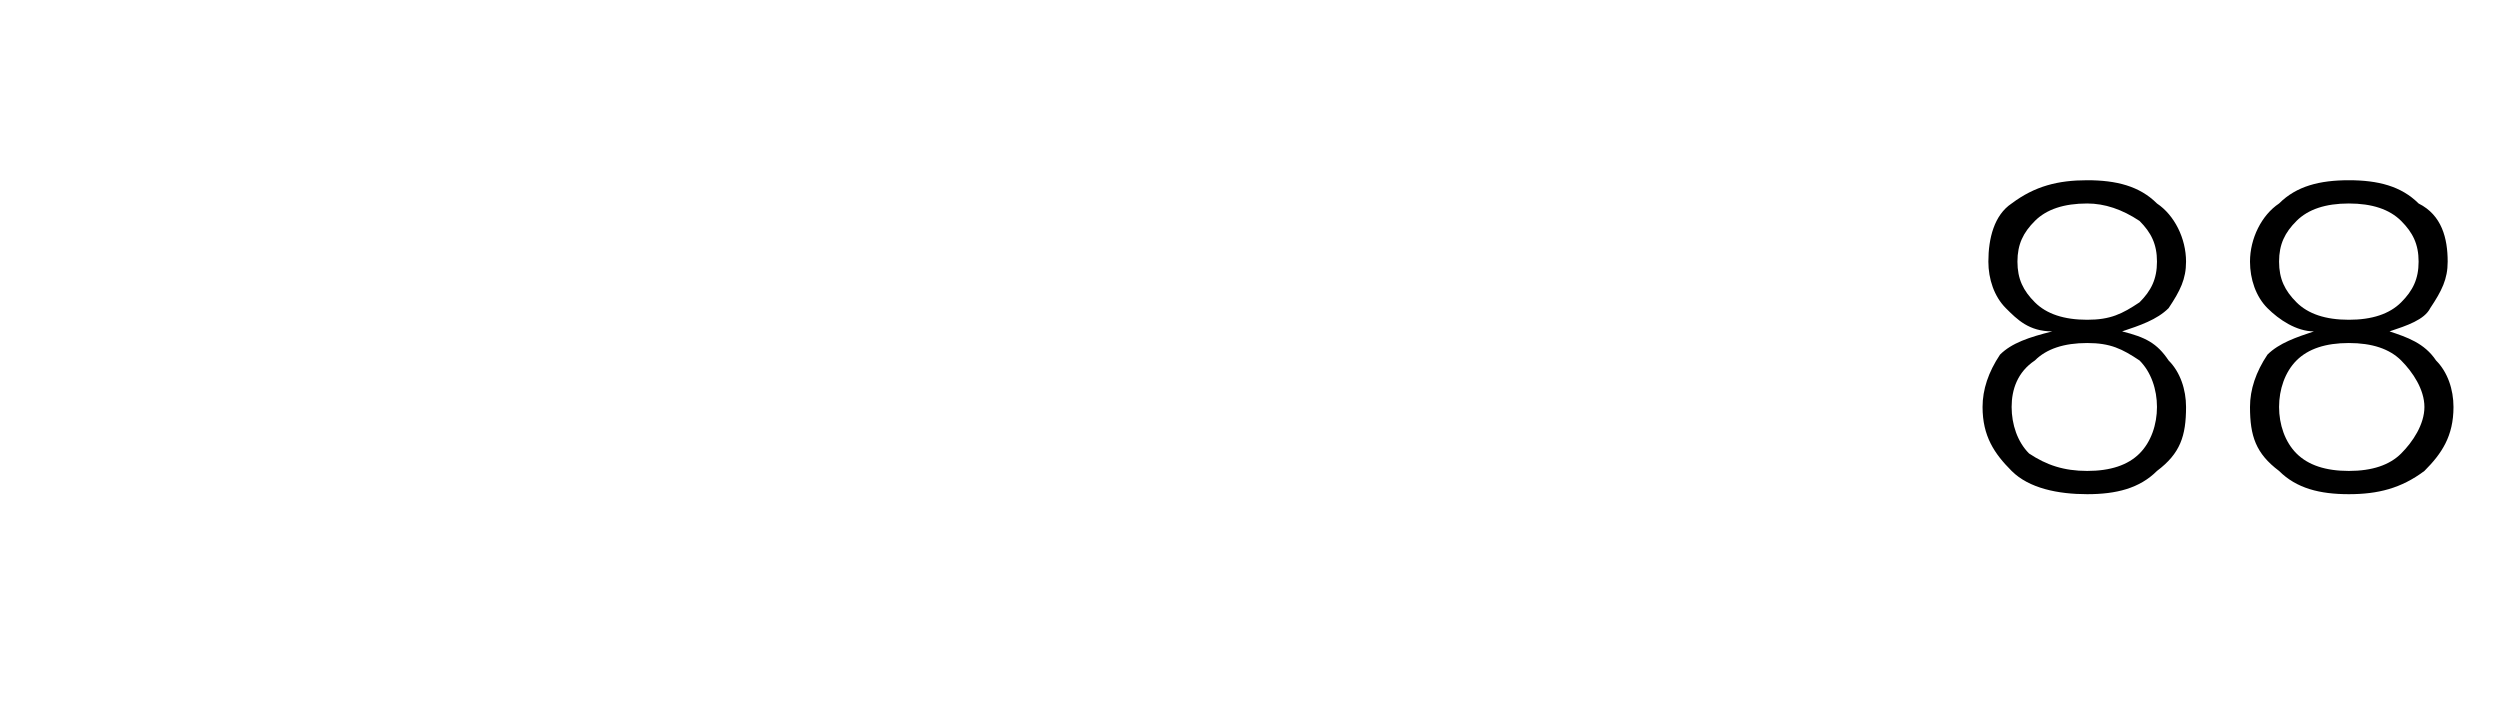 <?xml version="1.0" standalone="no"?><!DOCTYPE svg PUBLIC "-//W3C//DTD SVG 1.1//EN" "http://www.w3.org/Graphics/SVG/1.1/DTD/svg11.dtd"><svg xmlns="http://www.w3.org/2000/svg" version="1.1" width="43px" height="12.4px" viewBox="0 -3 43 12.4" style="top:-3px">  <desc>88</desc>  <defs/>  <g id="Polygon138787">    <path d="M 34.4 3.1 C 34.6 2.9 34.9 2.8 35.3 2.7 C 34.9 2.7 34.7 2.5 34.5 2.3 C 34.3 2.1 34.2 1.8 34.2 1.5 C 34.2 1.1 34.3 0.7 34.6 0.5 C 35 0.2 35.4 0.1 35.9 0.1 C 36.4 0.1 36.8 0.2 37.1 0.5 C 37.4 0.7 37.6 1.1 37.6 1.5 C 37.6 1.8 37.5 2 37.3 2.3 C 37.1 2.5 36.8 2.6 36.5 2.7 C 36.9 2.8 37.1 2.9 37.3 3.2 C 37.5 3.4 37.6 3.7 37.6 4 C 37.6 4.5 37.5 4.8 37.1 5.1 C 36.8 5.4 36.4 5.5 35.9 5.5 C 35.4 5.5 34.9 5.4 34.6 5.1 C 34.3 4.8 34.1 4.5 34.1 4 C 34.1 3.7 34.2 3.4 34.4 3.1 C 34.4 3.1 34.4 3.1 34.4 3.1 Z M 35 3.2 C 34.7 3.4 34.6 3.7 34.6 4 C 34.6 4.3 34.7 4.6 34.9 4.8 C 35.2 5 35.5 5.1 35.9 5.1 C 36.3 5.1 36.6 5 36.8 4.8 C 37 4.6 37.1 4.3 37.1 4 C 37.1 3.7 37 3.4 36.8 3.2 C 36.5 3 36.3 2.9 35.9 2.9 C 35.5 2.9 35.2 3 35 3.2 C 35 3.2 35 3.2 35 3.2 Z M 35 0.8 C 34.8 1 34.7 1.2 34.7 1.5 C 34.7 1.8 34.8 2 35 2.2 C 35.2 2.4 35.5 2.5 35.9 2.5 C 36.3 2.5 36.5 2.4 36.8 2.2 C 37 2 37.1 1.8 37.1 1.5 C 37.1 1.2 37 1 36.8 0.8 C 36.5 0.6 36.2 0.5 35.9 0.5 C 35.5 0.5 35.2 0.6 35 0.8 C 35 0.8 35 0.8 35 0.8 Z M 39 3.1 C 39.2 2.9 39.5 2.8 39.8 2.7 C 39.5 2.7 39.2 2.5 39 2.3 C 38.8 2.1 38.7 1.8 38.7 1.5 C 38.7 1.1 38.9 0.7 39.2 0.5 C 39.5 0.2 39.9 0.1 40.4 0.1 C 40.9 0.1 41.3 0.2 41.6 0.5 C 42 0.7 42.1 1.1 42.1 1.5 C 42.1 1.8 42 2 41.8 2.3 C 41.7 2.5 41.4 2.6 41.1 2.7 C 41.4 2.8 41.7 2.9 41.9 3.2 C 42.1 3.4 42.2 3.7 42.2 4 C 42.2 4.5 42 4.8 41.7 5.1 C 41.3 5.4 40.9 5.5 40.4 5.5 C 39.9 5.5 39.5 5.4 39.2 5.1 C 38.8 4.8 38.7 4.5 38.7 4 C 38.7 3.7 38.8 3.4 39 3.1 C 39 3.1 39 3.1 39 3.1 Z M 39.5 3.2 C 39.3 3.4 39.2 3.7 39.2 4 C 39.2 4.3 39.3 4.6 39.5 4.8 C 39.7 5 40 5.1 40.4 5.1 C 40.8 5.1 41.1 5 41.3 4.8 C 41.5 4.6 41.7 4.3 41.7 4 C 41.7 3.7 41.5 3.4 41.3 3.2 C 41.1 3 40.8 2.9 40.4 2.9 C 40 2.9 39.7 3 39.5 3.2 C 39.5 3.2 39.5 3.2 39.5 3.2 Z M 39.5 0.8 C 39.3 1 39.2 1.2 39.2 1.5 C 39.2 1.8 39.3 2 39.5 2.2 C 39.7 2.4 40 2.5 40.4 2.5 C 40.8 2.5 41.1 2.4 41.3 2.2 C 41.5 2 41.6 1.8 41.6 1.5 C 41.6 1.2 41.5 1 41.3 0.8 C 41.1 0.6 40.8 0.5 40.4 0.5 C 40 0.5 39.7 0.6 39.5 0.8 C 39.5 0.8 39.5 0.8 39.5 0.8 Z " stroke="none" fill="#000"/>  </g></svg>